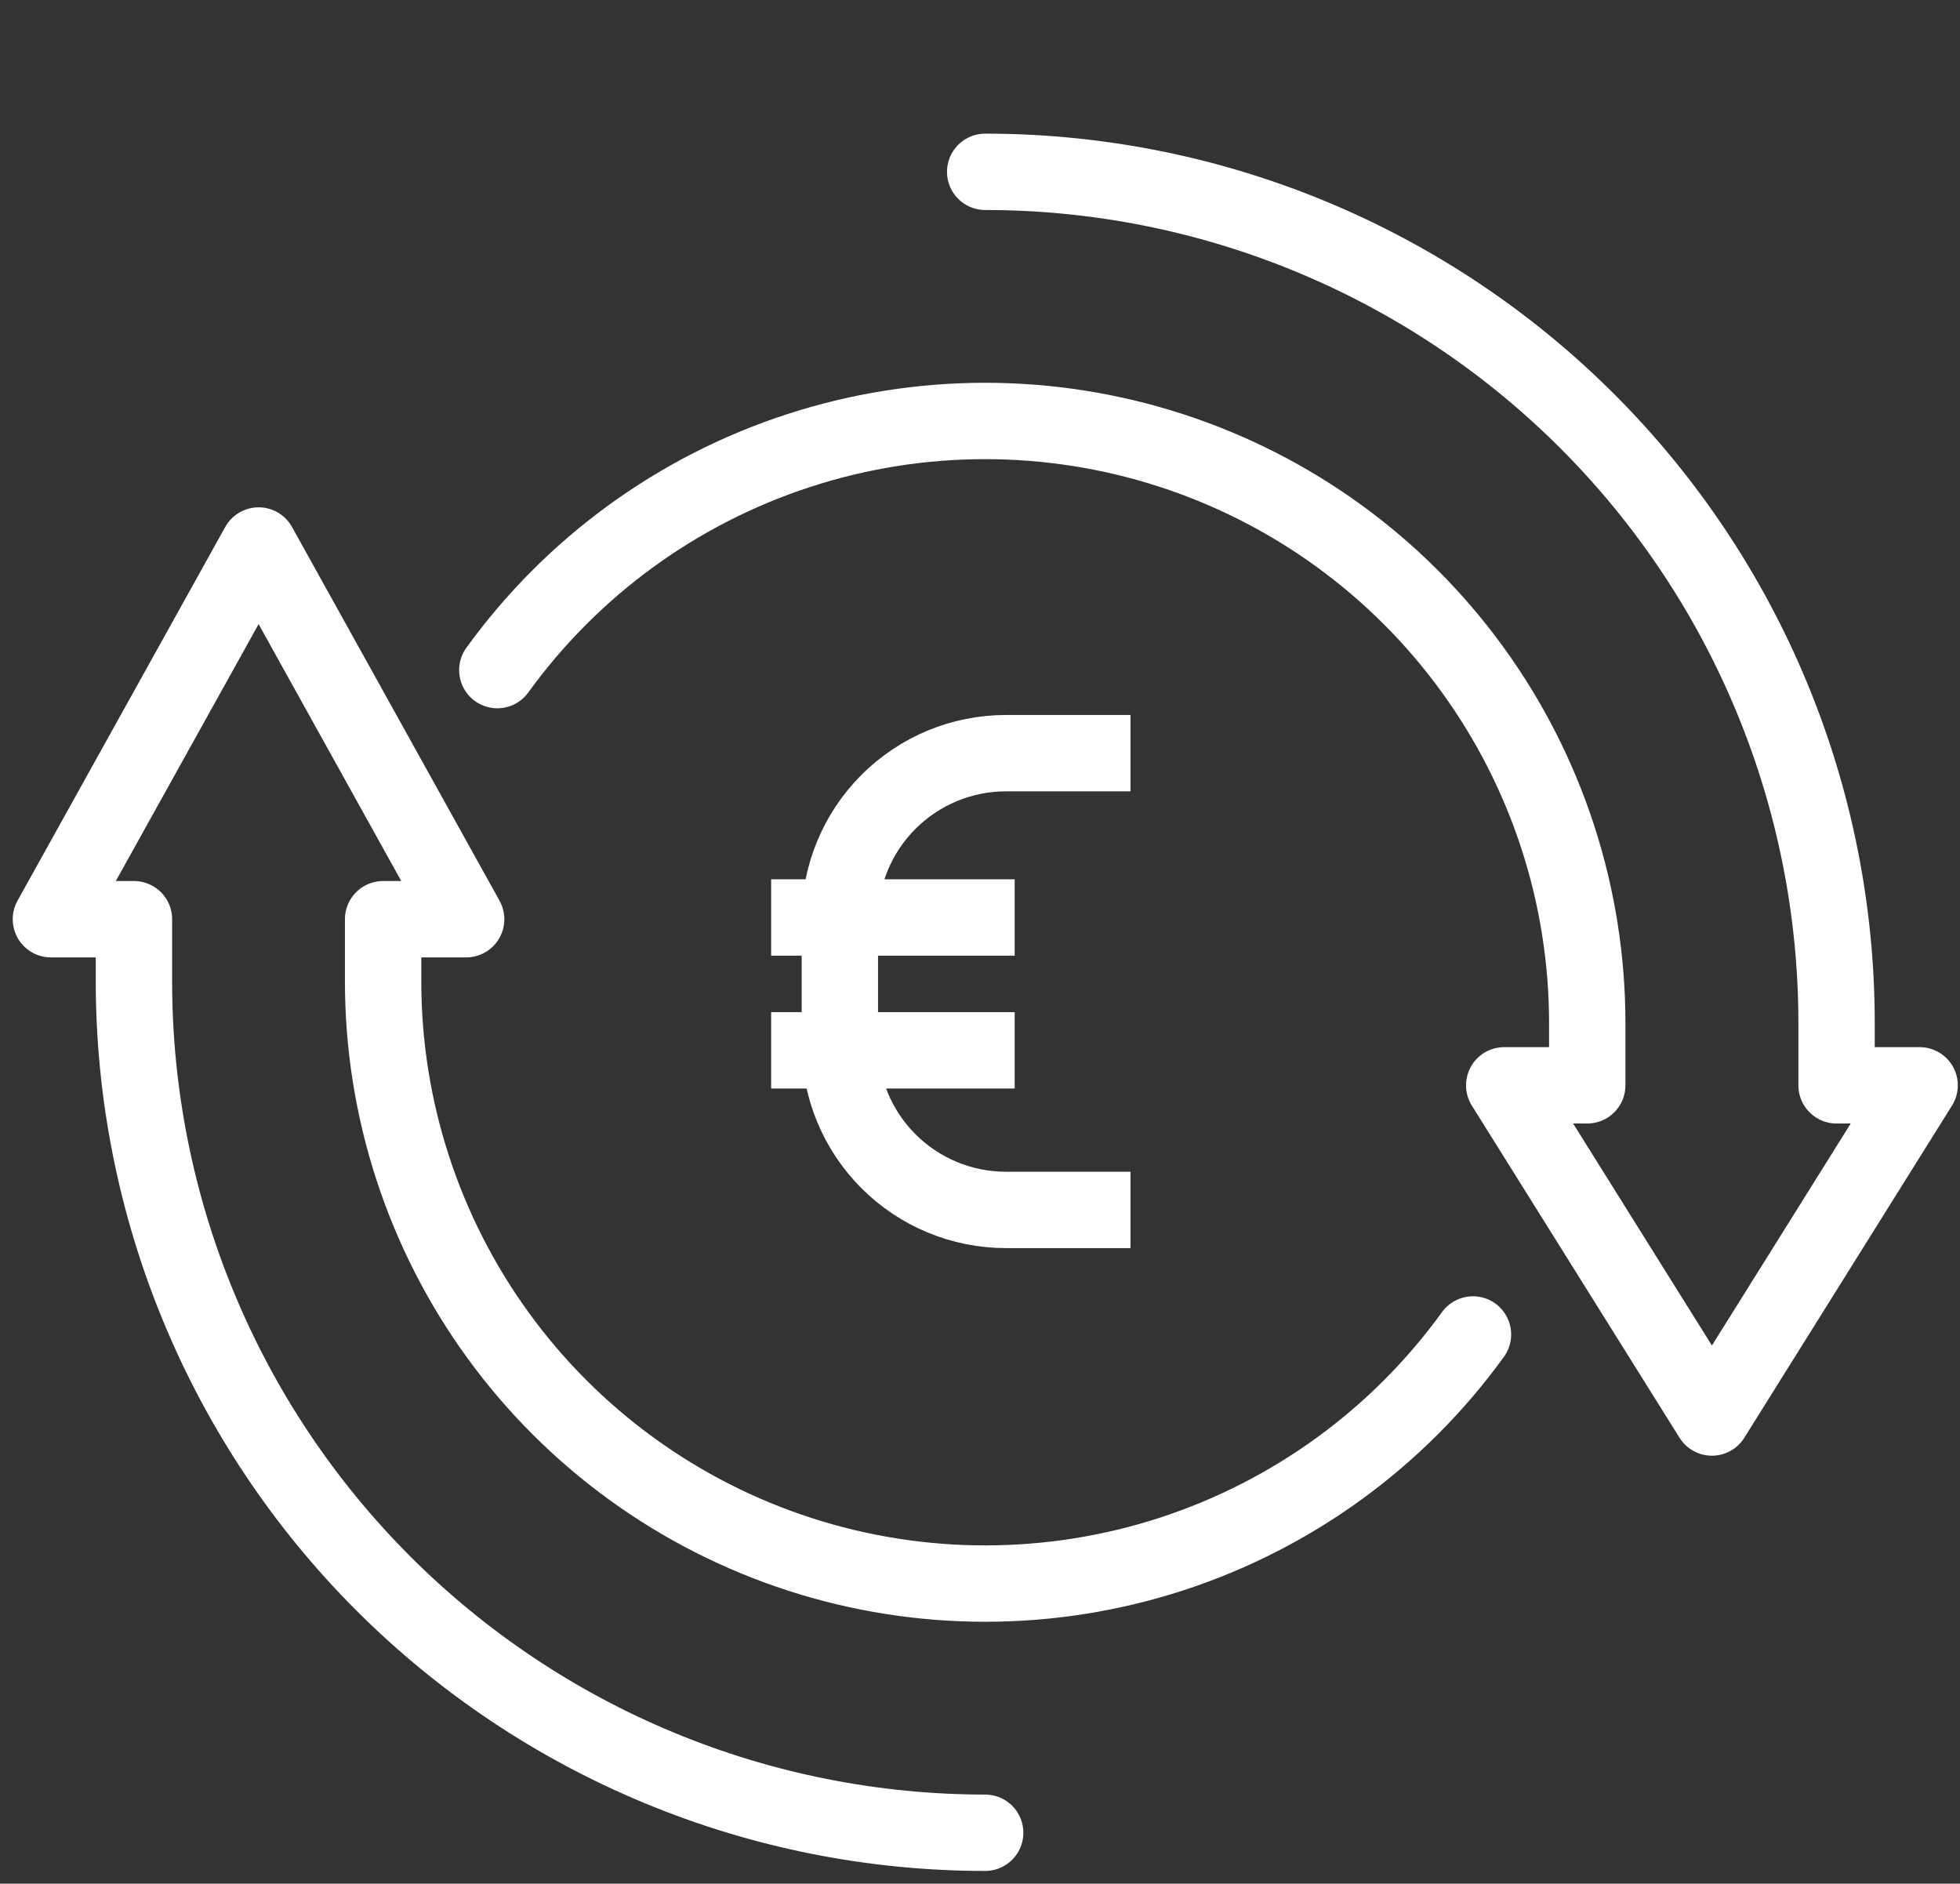 <svg width="77" height="74" viewBox="0 0 77 74" fill="none" xmlns="http://www.w3.org/2000/svg">
<rect x="0" y="0" width="77" height="74" fill="#333333" stroke="none"/>
<path d="M44.413 47.531H39.519C37.789 47.531 36.129 46.844 34.905 45.62C33.682 44.397 32.994 42.737 32.994 41.007V36.113C32.994 34.382 33.682 32.723 34.906 31.499C36.129 30.276 37.789 29.588 39.519 29.588H44.413" stroke="white" stroke-width="3" stroke-miterlimit="10"/>
<path d="M30.295 36.043H39.862" stroke="white" stroke-width="3" stroke-miterlimit="10"/>
<path d="M30.295 41.262H39.862" stroke="white" stroke-width="3" stroke-miterlimit="10"/>
<path d="M19.538 26.325C22.468 22.275 26.607 19.257 31.359 17.706C36.111 16.154 41.233 16.148 45.989 17.688C50.745 19.228 54.891 22.235 57.831 26.278C60.772 30.321 62.356 35.191 62.356 40.191V42.637H59.094L67.254 55.687L75.414 42.637H72.151V40.191C72.151 35.798 71.286 31.45 69.605 27.392C67.924 23.334 65.46 19.647 62.354 16.542C59.248 13.437 55.561 10.974 51.503 9.294C47.445 7.613 43.096 6.749 38.704 6.75" stroke="white" stroke-width="3" stroke-linecap="round" stroke-linejoin="round"/>
<path d="M57.867 52.424C54.937 56.474 50.799 59.491 46.047 61.043C41.294 62.594 36.173 62.6 31.417 61.06C26.661 59.52 22.516 56.513 19.575 52.47C16.635 48.427 15.051 43.557 15.051 38.558V36.111H18.313L10.16 21.43L2 36.111H5.262V38.558C5.262 42.95 6.127 47.298 7.808 51.355C9.489 55.412 11.952 59.099 15.057 62.204C18.162 65.309 21.849 67.772 25.906 69.453C29.963 71.134 34.312 71.999 38.703 71.999" stroke="white" stroke-width="3" stroke-linecap="round" stroke-linejoin="round"/>
</svg>
